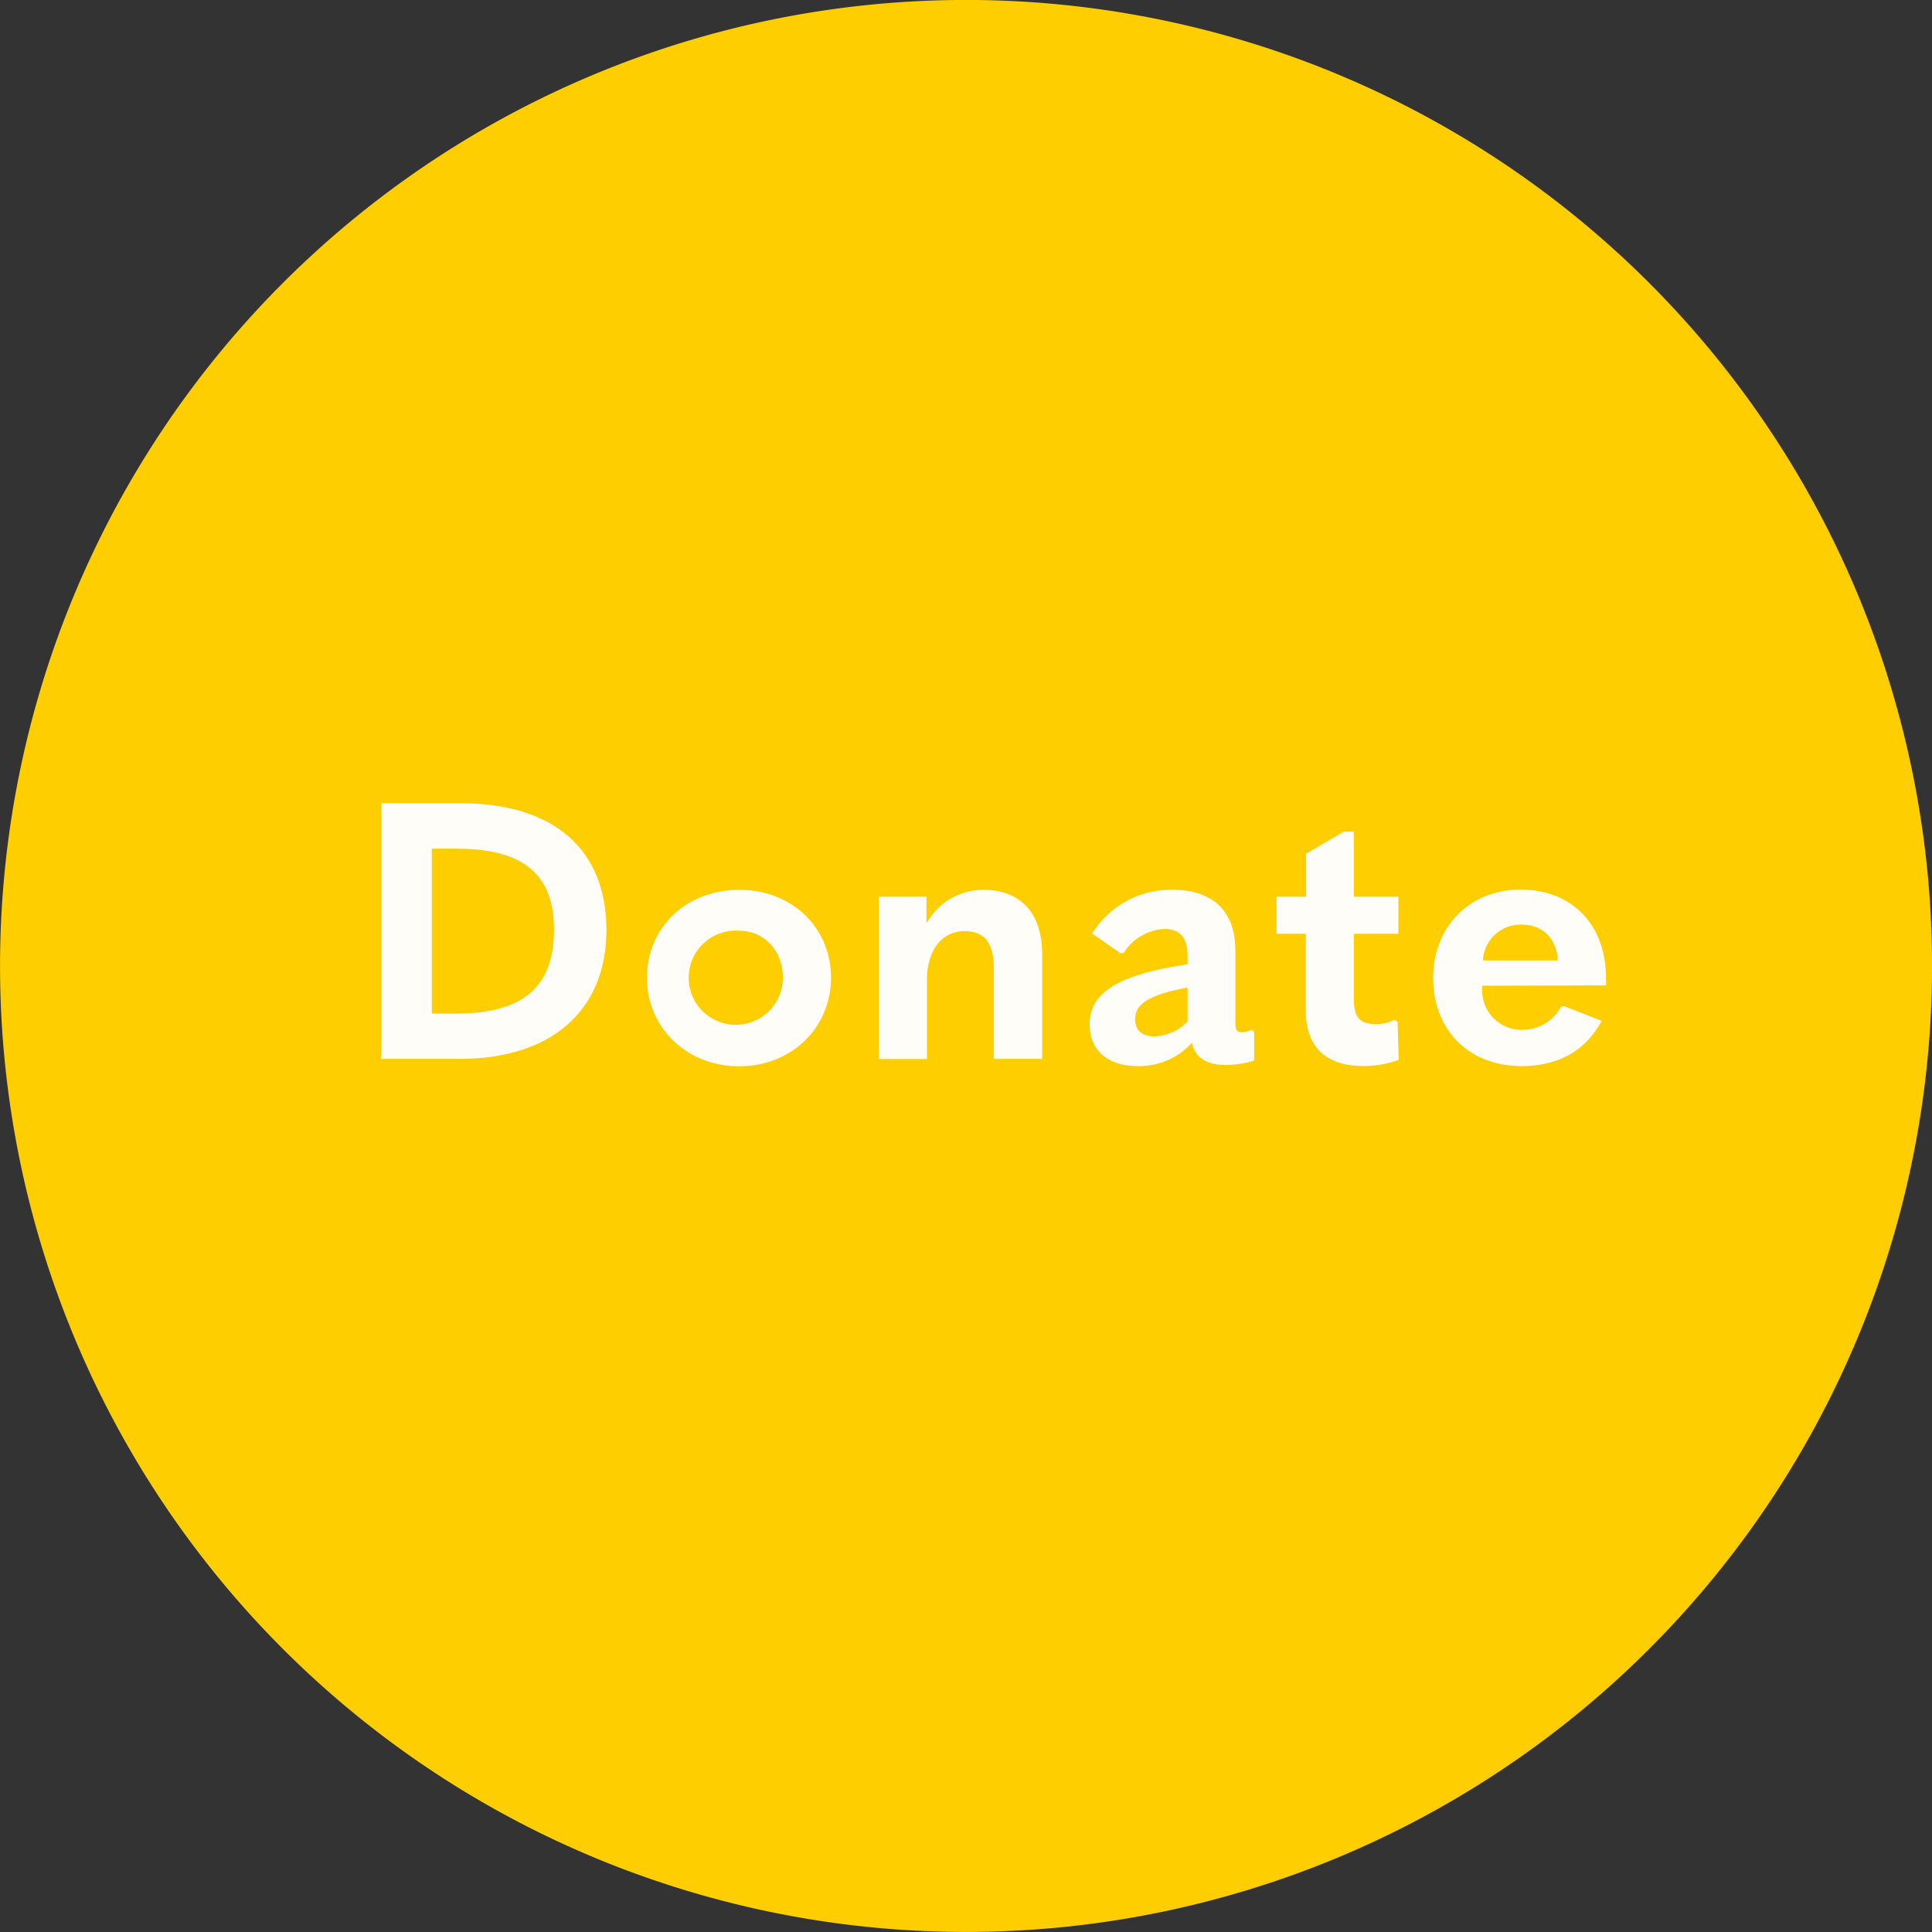 <svg id="Layer_1" data-name="Layer 1" xmlns="http://www.w3.org/2000/svg" viewBox="0 0 240 240"><rect x="0" y="0" width="240" height="240" fill="#333333" stroke="none"/><title>Artboard 1</title><g id="Layer_2" data-name="Layer 2"><path d="M126.28,239.83A120,120,0,1,0,.17,126.27h0A120,120,0,0,0,126.28,239.83" fill="#ffce00"/><g style="isolation:isolate"><path d="M47.35,99.77h9.79c11.72,0,18.19,5.79,18.19,15.77s-6.83,16-18.24,16H47.35Zm9.3,26.14c8.22,0,12.17-3.23,12.17-10.42,0-6.92-3.86-10.06-12.08-10.06h-3.1v20.48Z" fill="#fffdf8"/><path d="M80.36,121.46c0-6.2,4.85-10.92,11.46-10.92s11.41,4.72,11.41,10.92-4.9,11-11.41,11S80.36,127.66,80.36,121.46Zm16.89,0c0-3.32-2.29-5.84-5.44-5.84a5.85,5.85,0,1,0,5.44,5.84Z" fill="#fffdf8"/><path d="M115.09,111.4v3.32a8,8,0,0,1,7.05-4.18c4.58,0,7.32,2.83,7.32,8v13h-6V120.52c0-3.5-1.17-4.85-3.68-4.85-2.74,0-4.63,2.38-4.63,6v9.88h-6V111.4Z" fill="#fffdf8"/><path d="M155.79,128.16v3.59a12,12,0,0,1-3.55.54c-2.61,0-3.82-1.12-4.18-2.74a8.85,8.85,0,0,1-6.78,2.88c-3.77,0-5.93-2.07-5.93-5.17,0-3.73,3.14-6.15,12.17-7.46v-1.08c0-2.29-1-3.32-2.87-3.32a6.34,6.34,0,0,0-5.08,3l-.4,0-3.5-2.43a11.5,11.5,0,0,1,9.88-5.44c5.12,0,7.91,2.61,7.91,7.59v8.94c0,.9.22,1.17.9,1.17a2.69,2.69,0,0,0,1.08-.31Zm-12.4.58a6,6,0,0,0,4.13-1.84v-4.22c-4.85.9-6.51,2.07-6.51,3.91C141,127.93,141.81,128.74,143.39,128.74Z" fill="#fffdf8"/><path d="M173.75,131.66a12.67,12.67,0,0,1-4.4.76c-4.63,0-7.14-2.34-7.14-6.83V116h-3.64V111.4h3.68v-5.35l4.67-2.74h1.26v8.09h5.53V116h-5.53v8c0,2.47.76,3.23,2.83,3.23a5.27,5.27,0,0,0,2.2-.54l.4.22Z" fill="#fffdf8"/><path d="M184.13,122.45v.27a4.89,4.89,0,0,0,5.08,5.21,5.39,5.39,0,0,0,4.67-2.83l.36-.13,4.72,1.84c-1.89,3.59-5.26,5.62-9.93,5.62-6.69,0-11-4.58-11-10.92s4.45-11,10.87-11c6.24,0,10.6,4.22,10.6,11a7.35,7.35,0,0,1,0,.9Zm.09-3.14h9.3c-.18-2.79-1.93-4.45-4.54-4.45A4.66,4.66,0,0,0,184.22,119.31Z" fill="#fffdf8"/></g></g></svg>